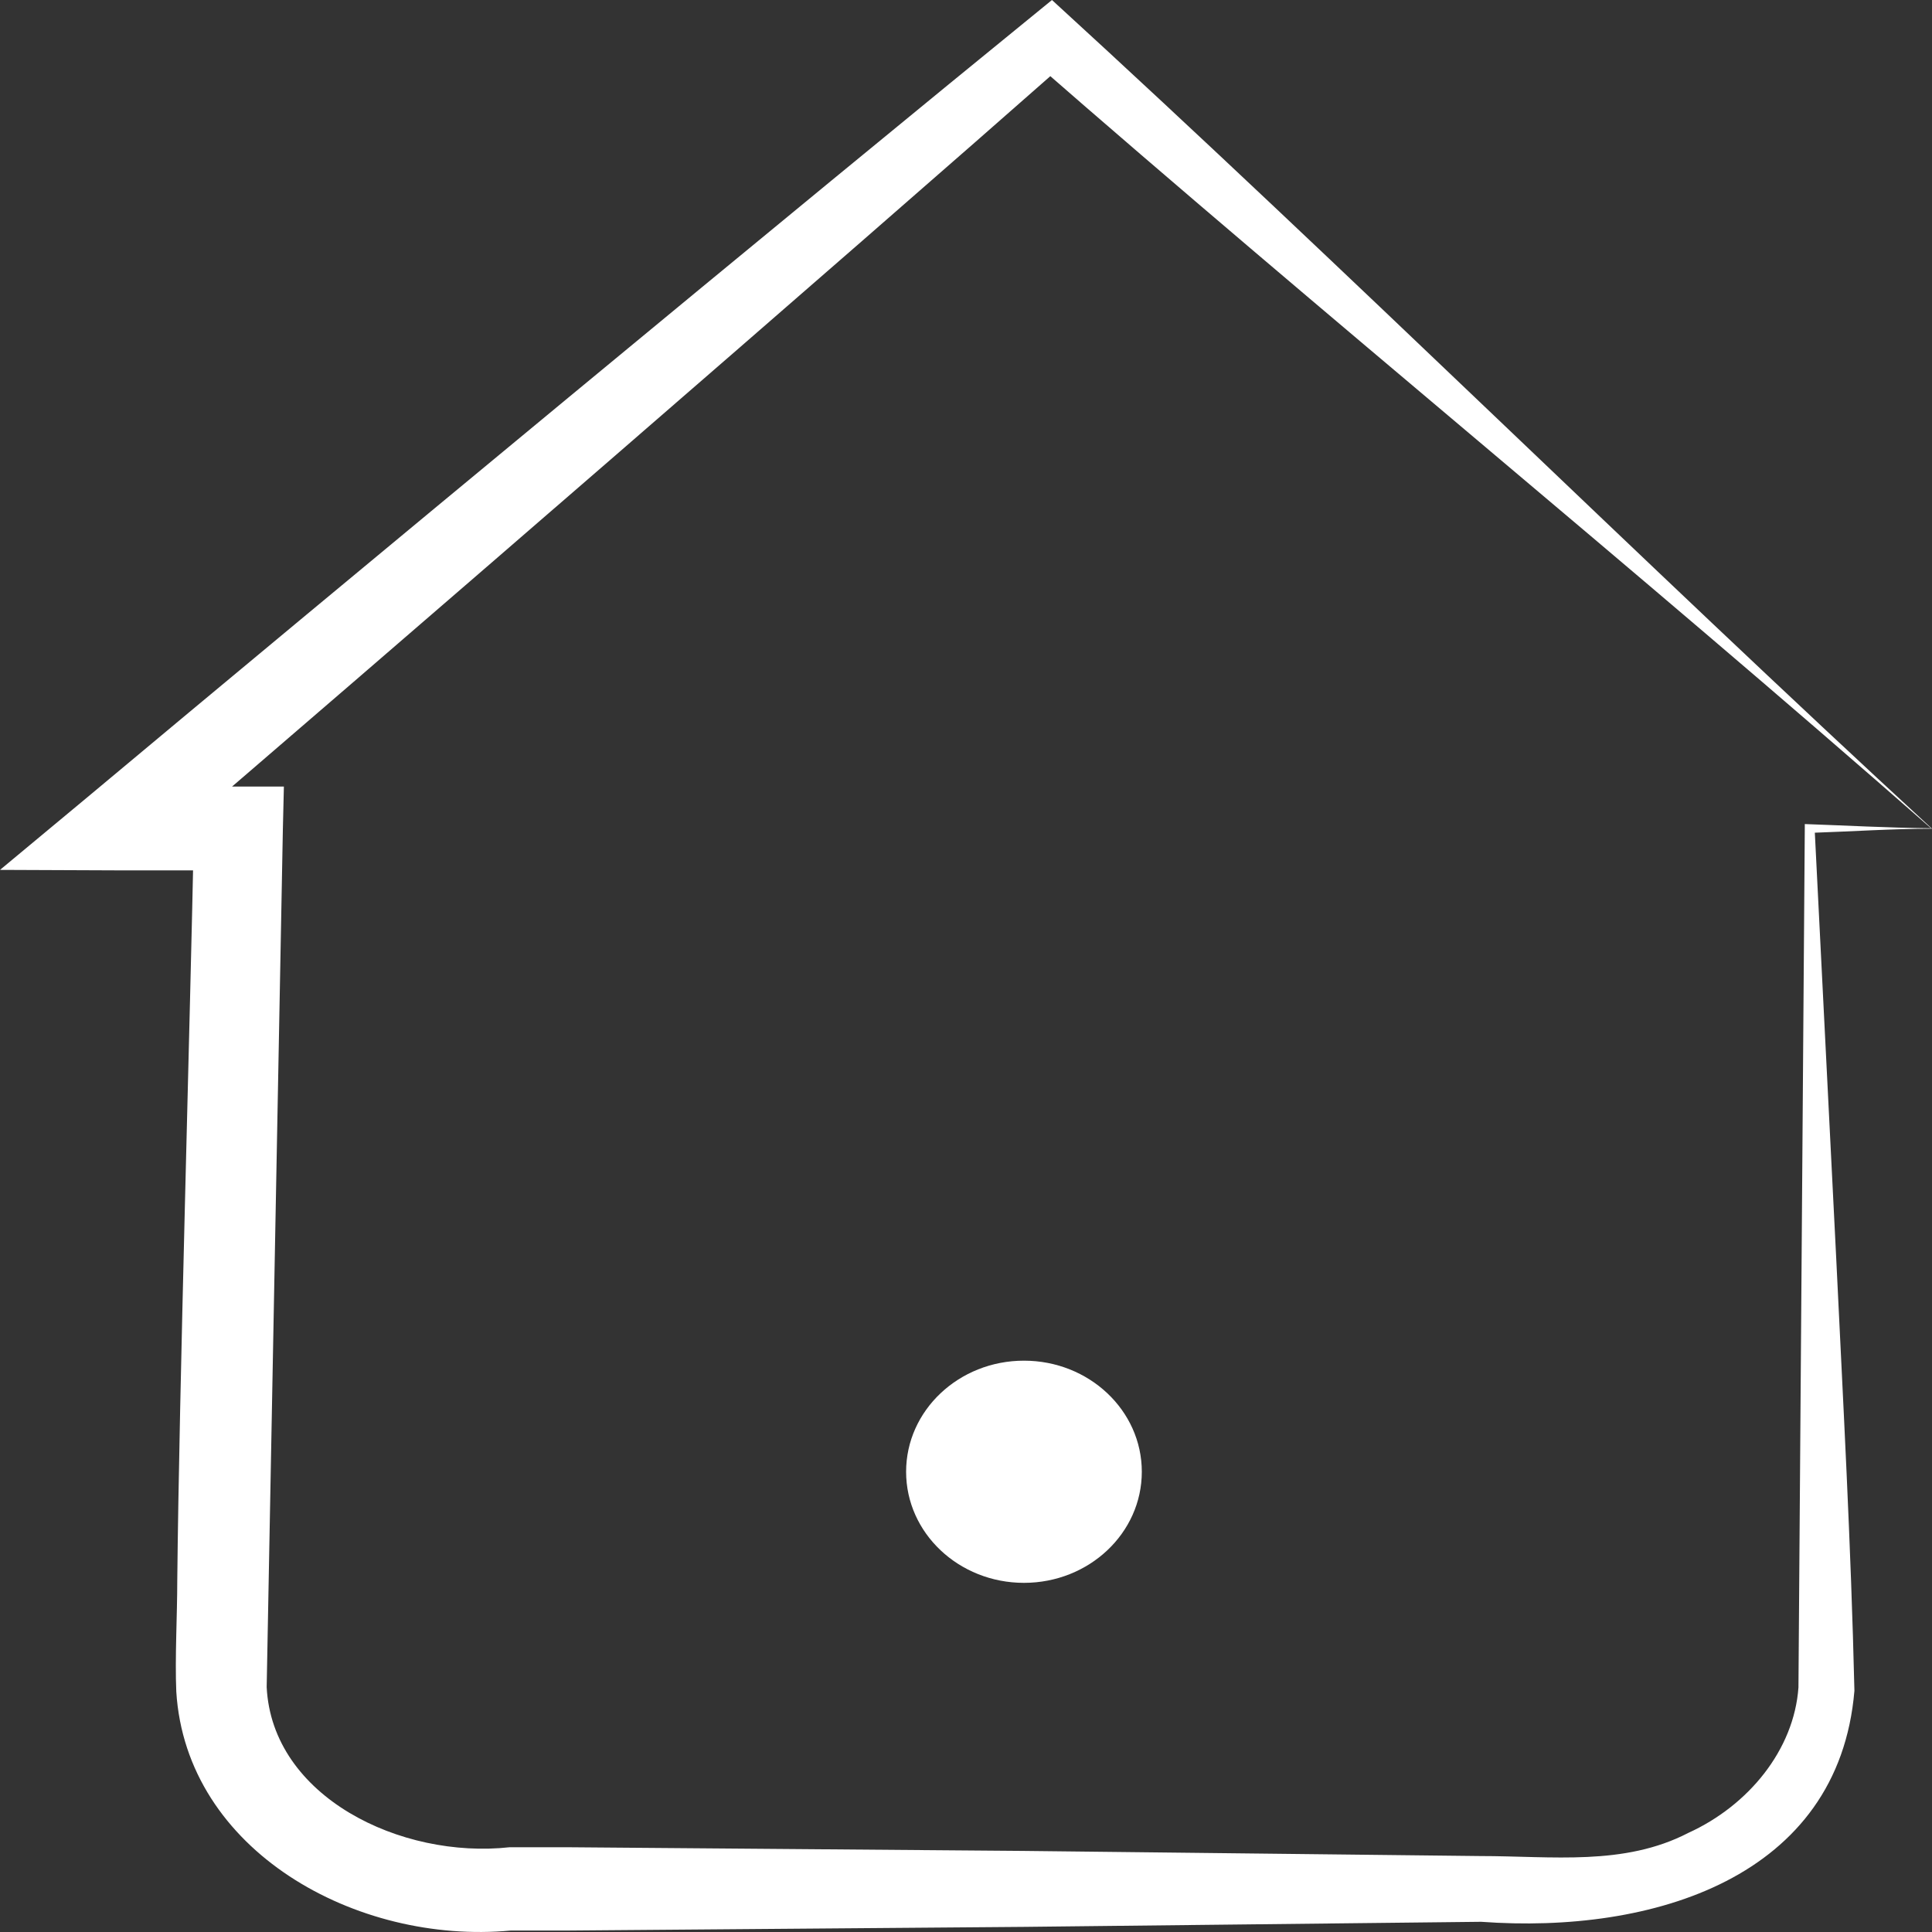 <svg width="32" height="32" viewBox="0 0 32 32" fill="none" xmlns="http://www.w3.org/2000/svg">
<rect x="0" y="0" width="32" height="32" fill="#333333" stroke="none"/>
<path d="M31.992 13.726C27.014 9.355 21.979 5.268 17.057 0.966L17.724 0.974C13.942 4.309 6.263 10.958 2.432 14.24L1.936 13.028C2.513 13.028 4.165 13.028 4.702 13.028L4.685 13.741L4.417 27.943C4.506 29.76 6.638 30.795 8.443 30.596H9.387L16.952 30.657L24.517 30.742C25.712 30.742 26.9 30.91 27.965 30.358C28.958 29.906 29.714 28.986 29.788 27.95L29.893 13.718V13.649C30.568 13.672 31.252 13.711 31.976 13.718L31.992 13.726ZM31.992 13.726C31.349 13.726 30.674 13.772 29.983 13.795L30.056 13.726L30.414 20.85C30.528 23.235 30.658 25.573 30.715 28.004C30.454 31.102 27.372 32.038 24.533 31.831L16.968 31.915L9.403 31.976H8.46C5.905 32.214 3.083 30.657 2.92 28.019C2.896 27.467 2.936 26.739 2.936 26.187C2.969 22.966 3.148 16.977 3.213 13.703L3.953 14.416H1.944L0 14.408L1.448 13.204C5.499 9.815 13.324 3.336 17.424 0C22.353 4.509 27.152 9.263 32 13.726H31.992Z" fill="white"/>
<path d="M16.96 26.217C18.038 26.217 18.912 25.393 18.912 24.377C18.912 23.361 18.038 22.537 16.96 22.537C15.882 22.537 15.008 23.361 15.008 24.377C15.008 25.393 15.882 26.217 16.96 26.217Z" fill="white"/>
</svg>
